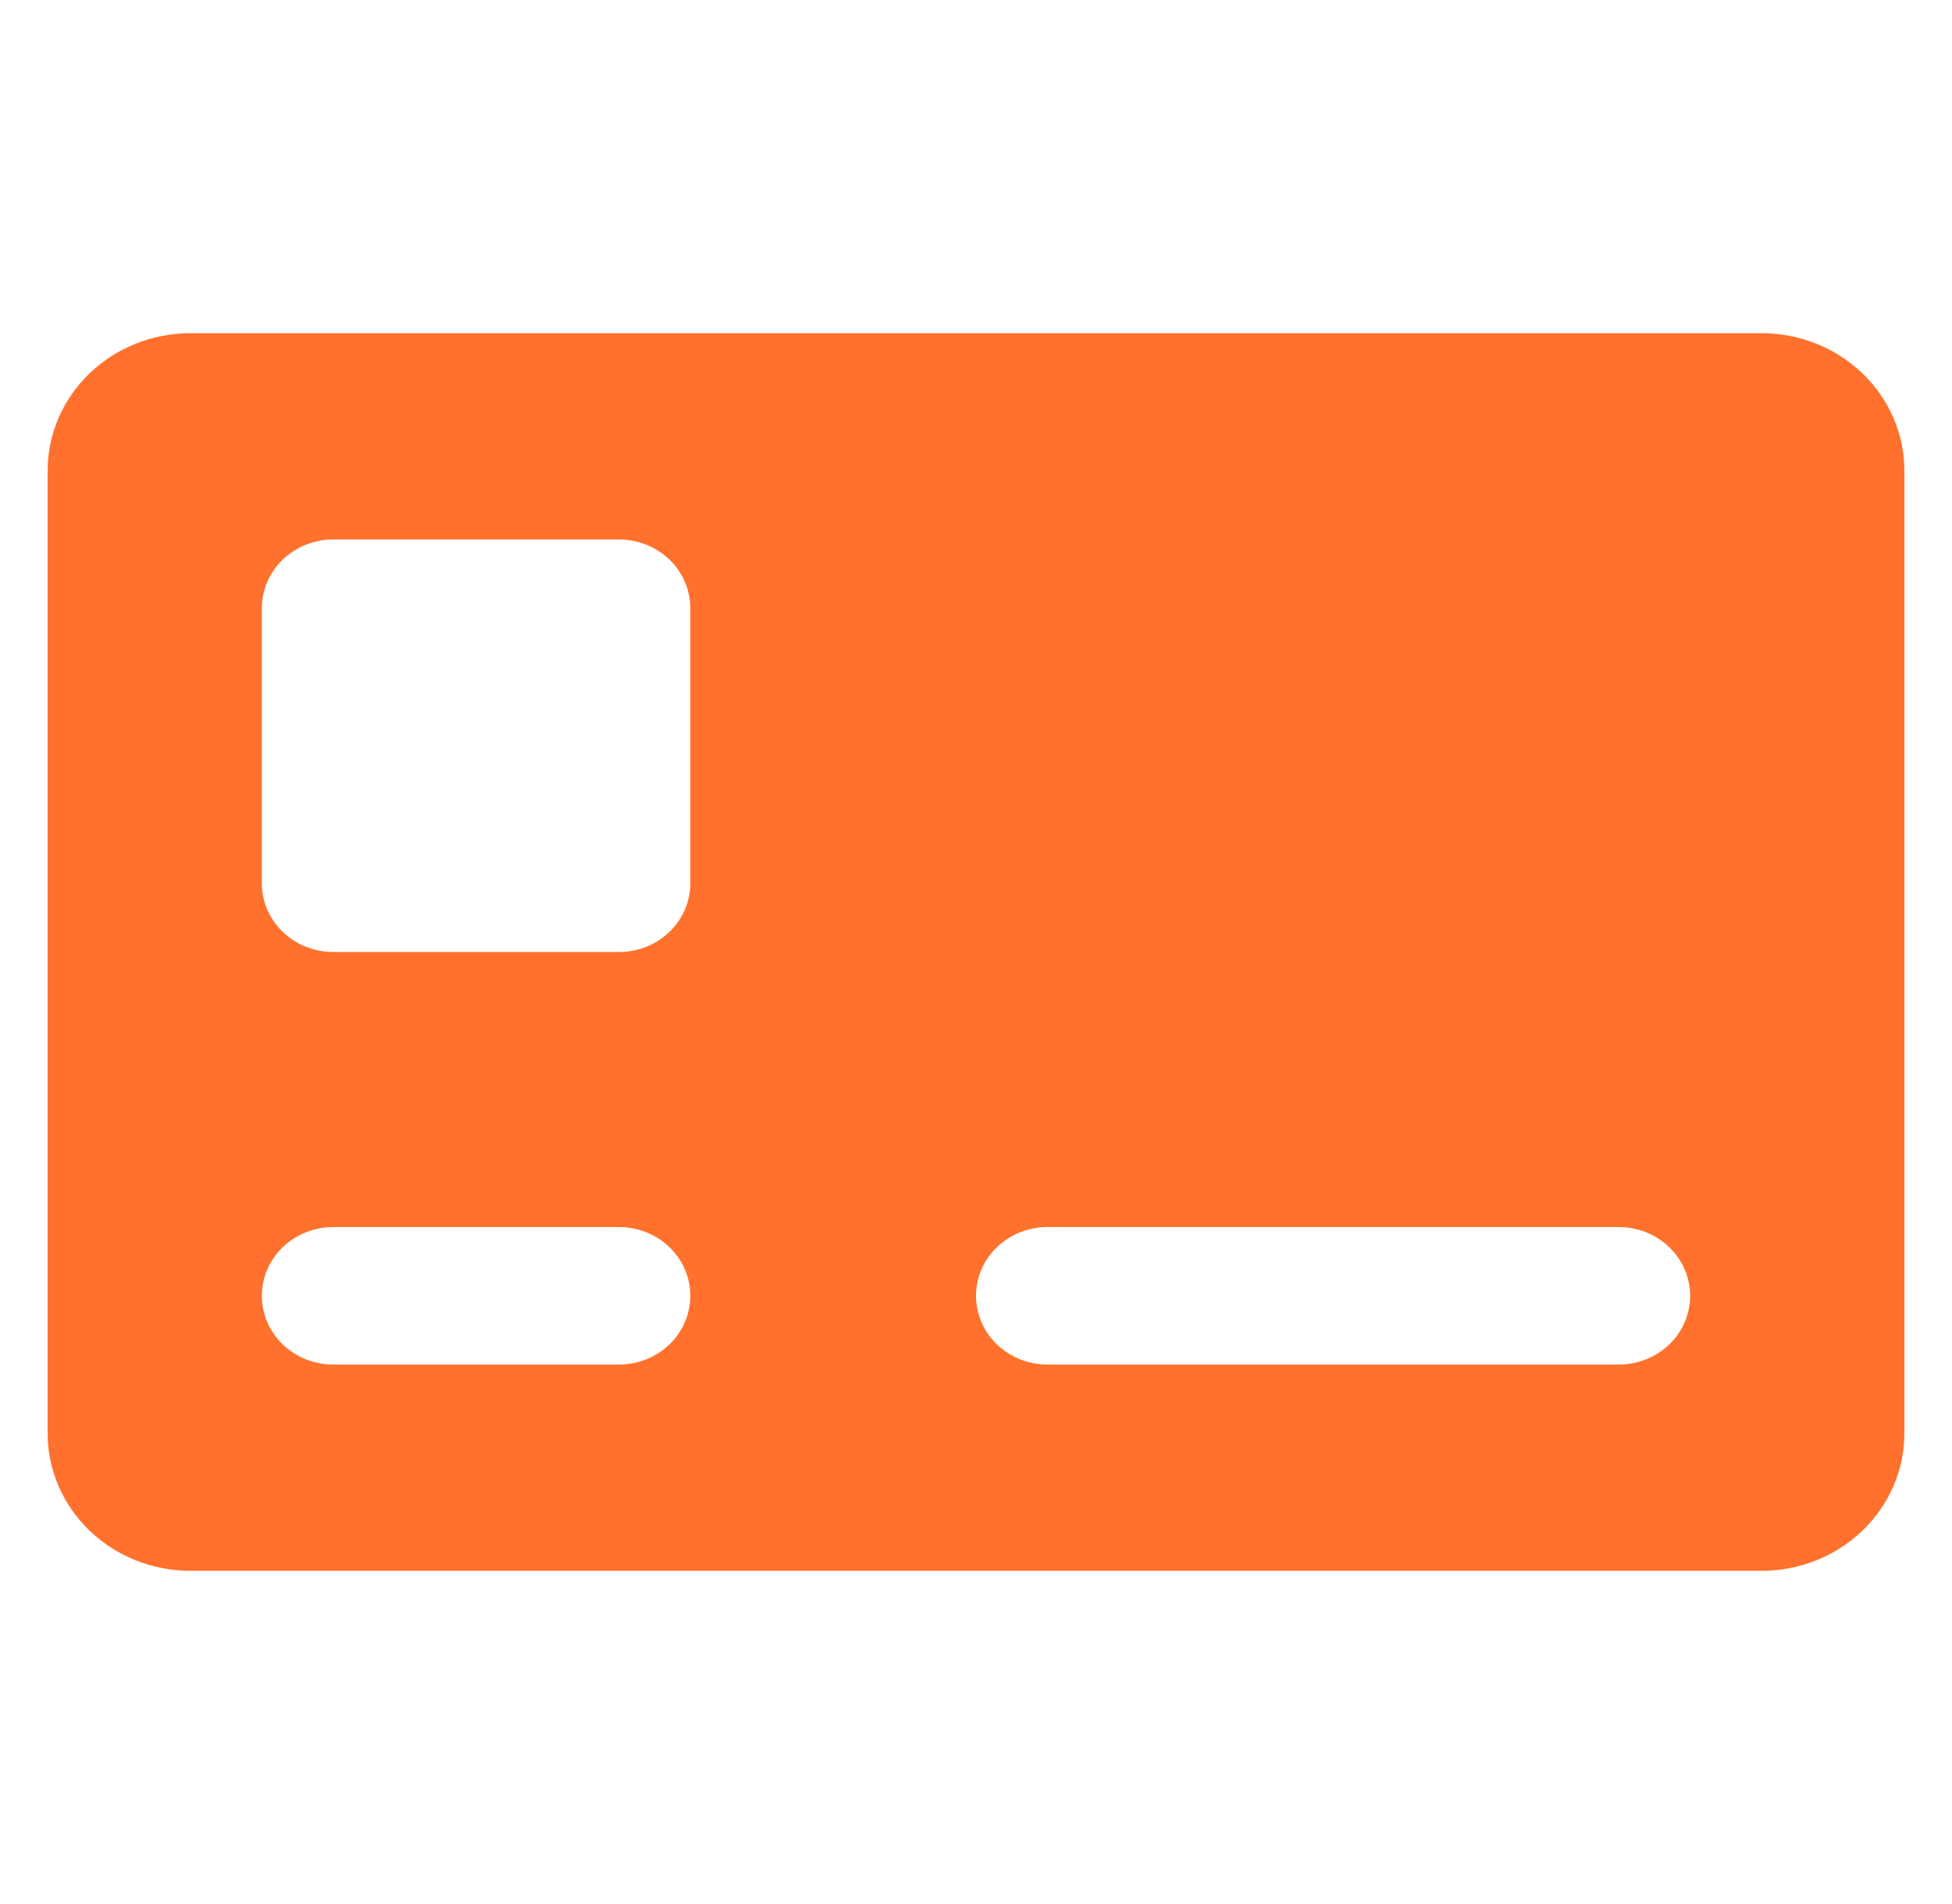 <svg width="41" height="40" viewBox="0 0 41 40" fill="none" xmlns="http://www.w3.org/2000/svg">
<path d="M37 7H4C3.204 7 2.441 7.304 1.879 7.846C1.316 8.388 1 9.123 1 9.889V30.111C1 30.877 1.316 31.612 1.879 32.154C2.441 32.696 3.204 33 4 33H37C37.796 33 38.559 32.696 39.121 32.154C39.684 31.612 40 30.877 40 30.111V9.889C40 9.123 39.684 8.388 39.121 7.846C38.559 7.304 37.796 7 37 7ZM13 28.667H7C6.602 28.667 6.221 28.515 5.939 28.244C5.658 27.973 5.5 27.605 5.5 27.222C5.5 26.839 5.658 26.472 5.939 26.201C6.221 25.93 6.602 25.778 7 25.778H13C13.398 25.778 13.779 25.93 14.061 26.201C14.342 26.472 14.5 26.839 14.5 27.222C14.5 27.605 14.342 27.973 14.061 28.244C13.779 28.515 13.398 28.667 13 28.667ZM14.5 18.556C14.5 18.939 14.342 19.306 14.061 19.577C13.779 19.848 13.398 20 13 20H7C6.602 20 6.221 19.848 5.939 19.577C5.658 19.306 5.5 18.939 5.5 18.556V12.778C5.5 12.395 5.658 12.027 5.939 11.756C6.221 11.486 6.602 11.333 7 11.333H13C13.398 11.333 13.779 11.486 14.061 11.756C14.342 12.027 14.5 12.395 14.5 12.778V18.556ZM34 28.667H22C21.602 28.667 21.221 28.515 20.939 28.244C20.658 27.973 20.5 27.605 20.5 27.222C20.5 26.839 20.658 26.472 20.939 26.201C21.221 25.93 21.602 25.778 22 25.778H34C34.398 25.778 34.779 25.93 35.061 26.201C35.342 26.472 35.5 26.839 35.5 27.222C35.5 27.605 35.342 27.973 35.061 28.244C34.779 28.515 34.398 28.667 34 28.667Z" fill="#FF712C"/>
</svg>
